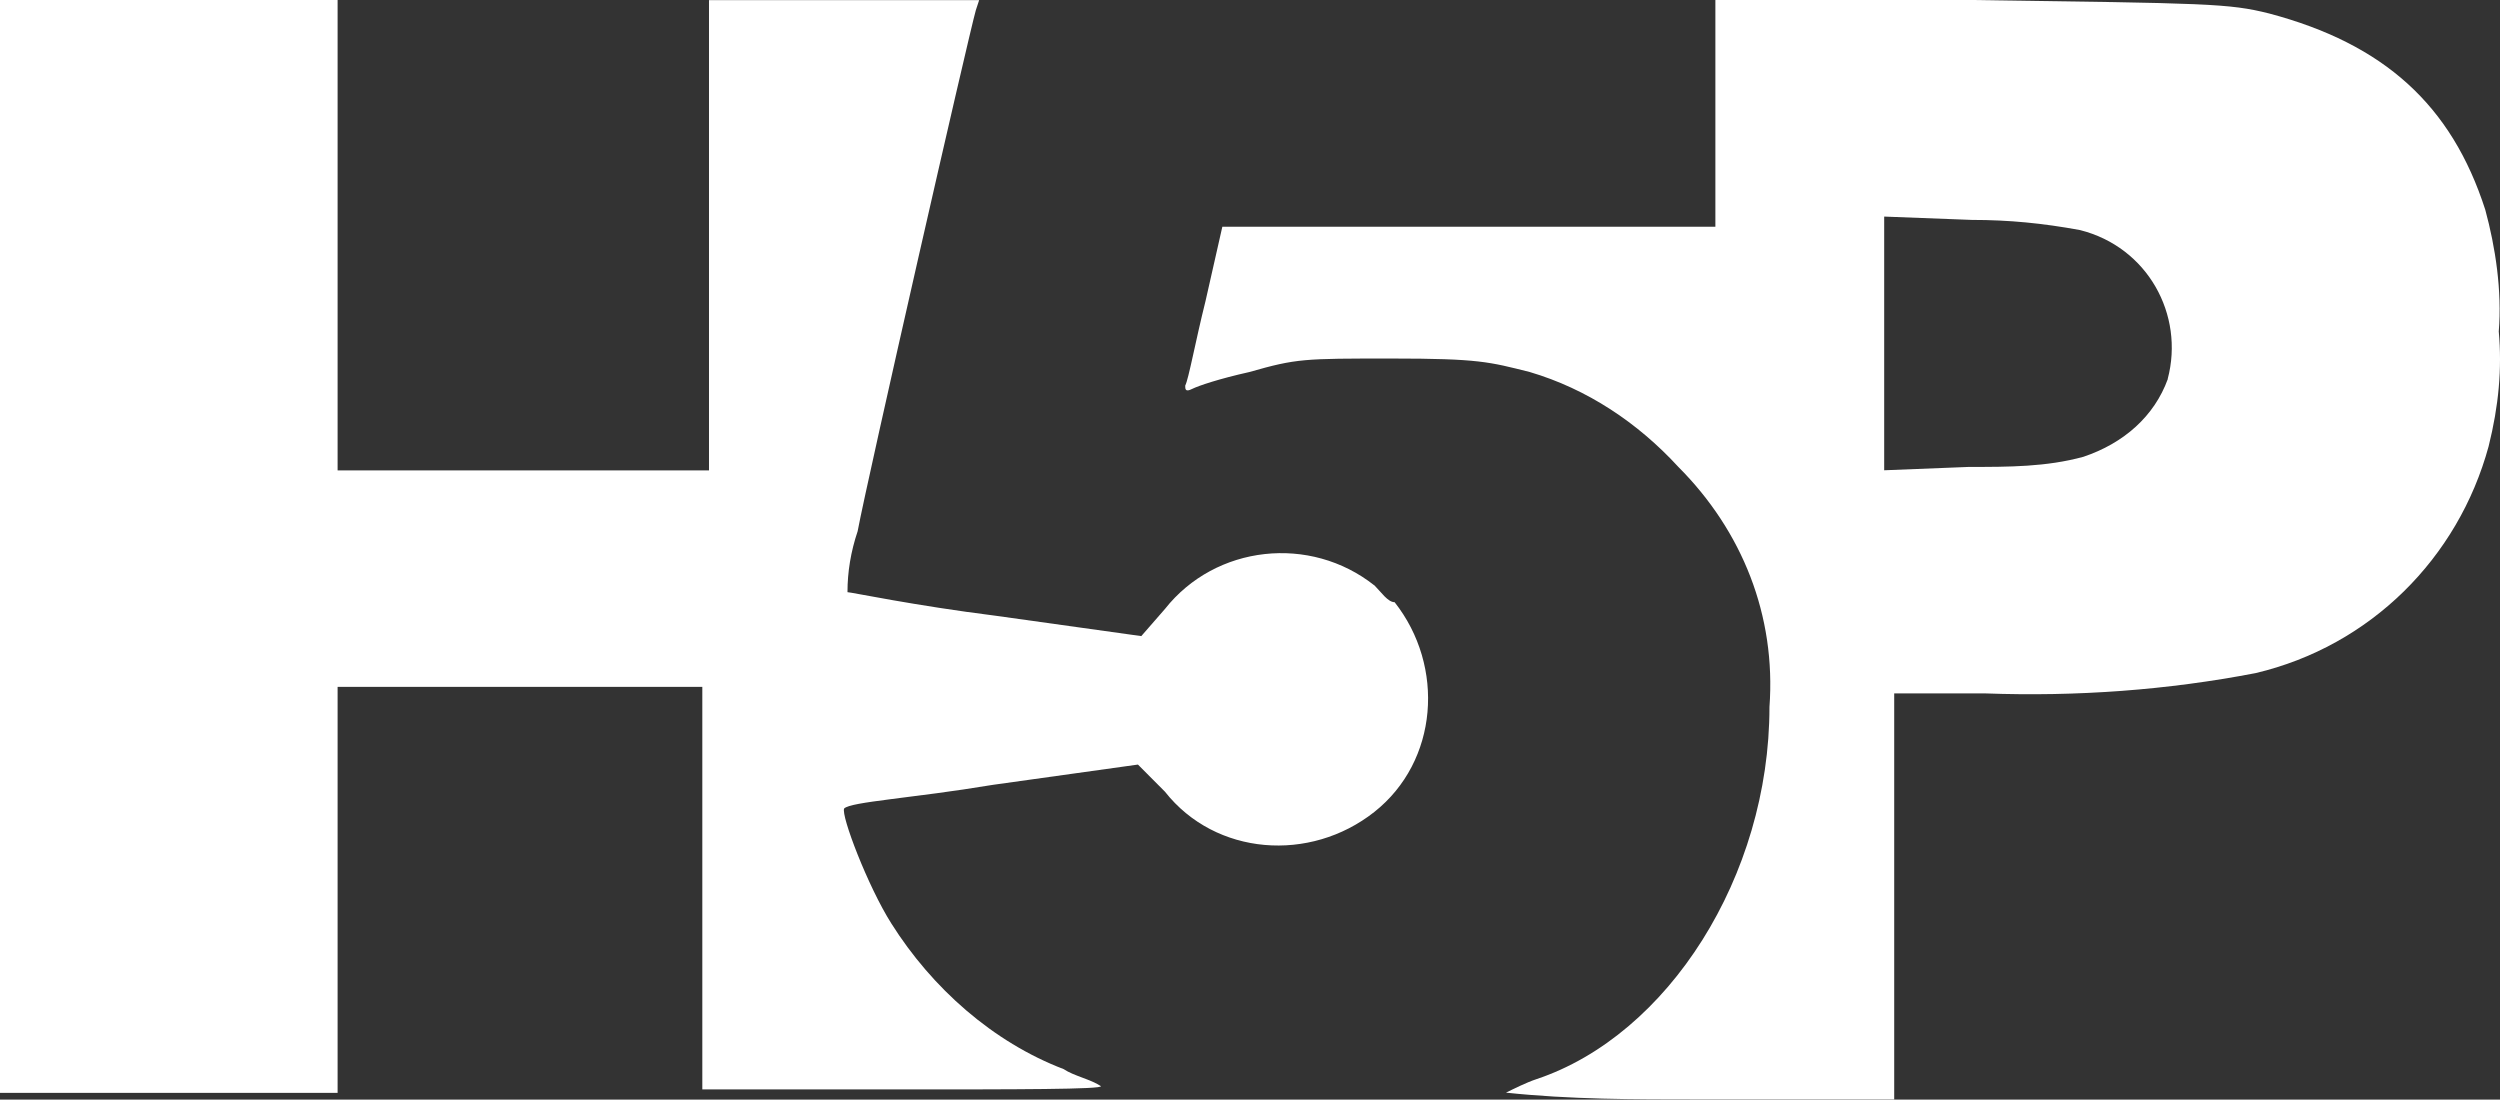 <?xml version="1.0" encoding="UTF-8"?>
<svg id="Laag_1" xmlns="http://www.w3.org/2000/svg" width="202.01" height="88.85" version="1.1" viewBox="0 0 202.01 88.85">
  <rect x="0" y="0" width="202.01" height="88.85" fill="#333333" stroke="none"/>
  <!-- Generator: Adobe Illustrator 29.0.1, SVG Export Plug-In . SVG Version: 2.1.0 Build 192)  -->
  <defs>
    <style>
      .st0 {
        fill: #fff;
      }
    </style>
  </defs>
  <path class="st0" d="M111.05,47.3c-5.18-4.1-12.82-3.28-16.92,1.91h0l-1.91,2.19-11.73-1.64c-6.55-.82-11.73-1.91-12.01-1.91,0-1.64.27-3.28.82-4.92.82-4.37,9-40.19,9.55-42.1l.27-.82h-21.83v38h-30.01V0H0v88.31h27.28v-32.81h29.47v32.53h16.37c8.73,0,16.1,0,15.83-.27-.82-.55-2.18-.82-3-1.37-5.73-2.19-10.64-6.56-13.92-11.76-1.91-3.01-4.09-8.75-3.82-9.3.55-.55,5.46-.82,12.01-1.91l11.73-1.64,2.18,2.19c4.09,5.19,11.73,5.74,16.92,1.64,5.18-4.1,5.73-11.76,1.64-16.95-.55,0-1.09-.82-1.64-1.37Z"/>
  <path class="st0" d="M201.91,26.79c.27-3.28-.27-6.83-1.09-9.84-2.73-8.48-8.19-13.4-17.46-15.86-3.27-.82-4.91-.82-24.01-1.09h-20.74v18.32h-39.84l-1.36,6.01c-.82,3.28-1.36,6.29-1.64,6.83,0,.27,0,.55.55.27.55-.27,2.18-.82,4.64-1.37,3.82-1.09,4.37-1.09,11.46-1.09s7.91.27,11.19,1.09c4.64,1.37,8.73,4.1,12,7.66,5.18,5.19,7.91,12.03,7.37,19.41,0,13.67-8.19,26.52-18.83,30.07-.82.27-1.91.82-2.46,1.09,5.18.55,10.37.55,15.55.55h15.82v-32.81h7.37c7.37.27,14.73-.27,21.83-1.64,9.28-2.19,16.37-9.29,18.83-18.32.82-3.28,1.09-6.29.82-9.3ZM175.17,30.62c-1.09,3.01-3.55,5.19-6.82,6.29-3,.82-6,.82-9.28.82l-6.82.27v-20.5l7.09.27c3,0,5.73.27,8.73.82,5.46,1.37,8.46,6.84,7.09,12.03h0Z"/>
</svg>